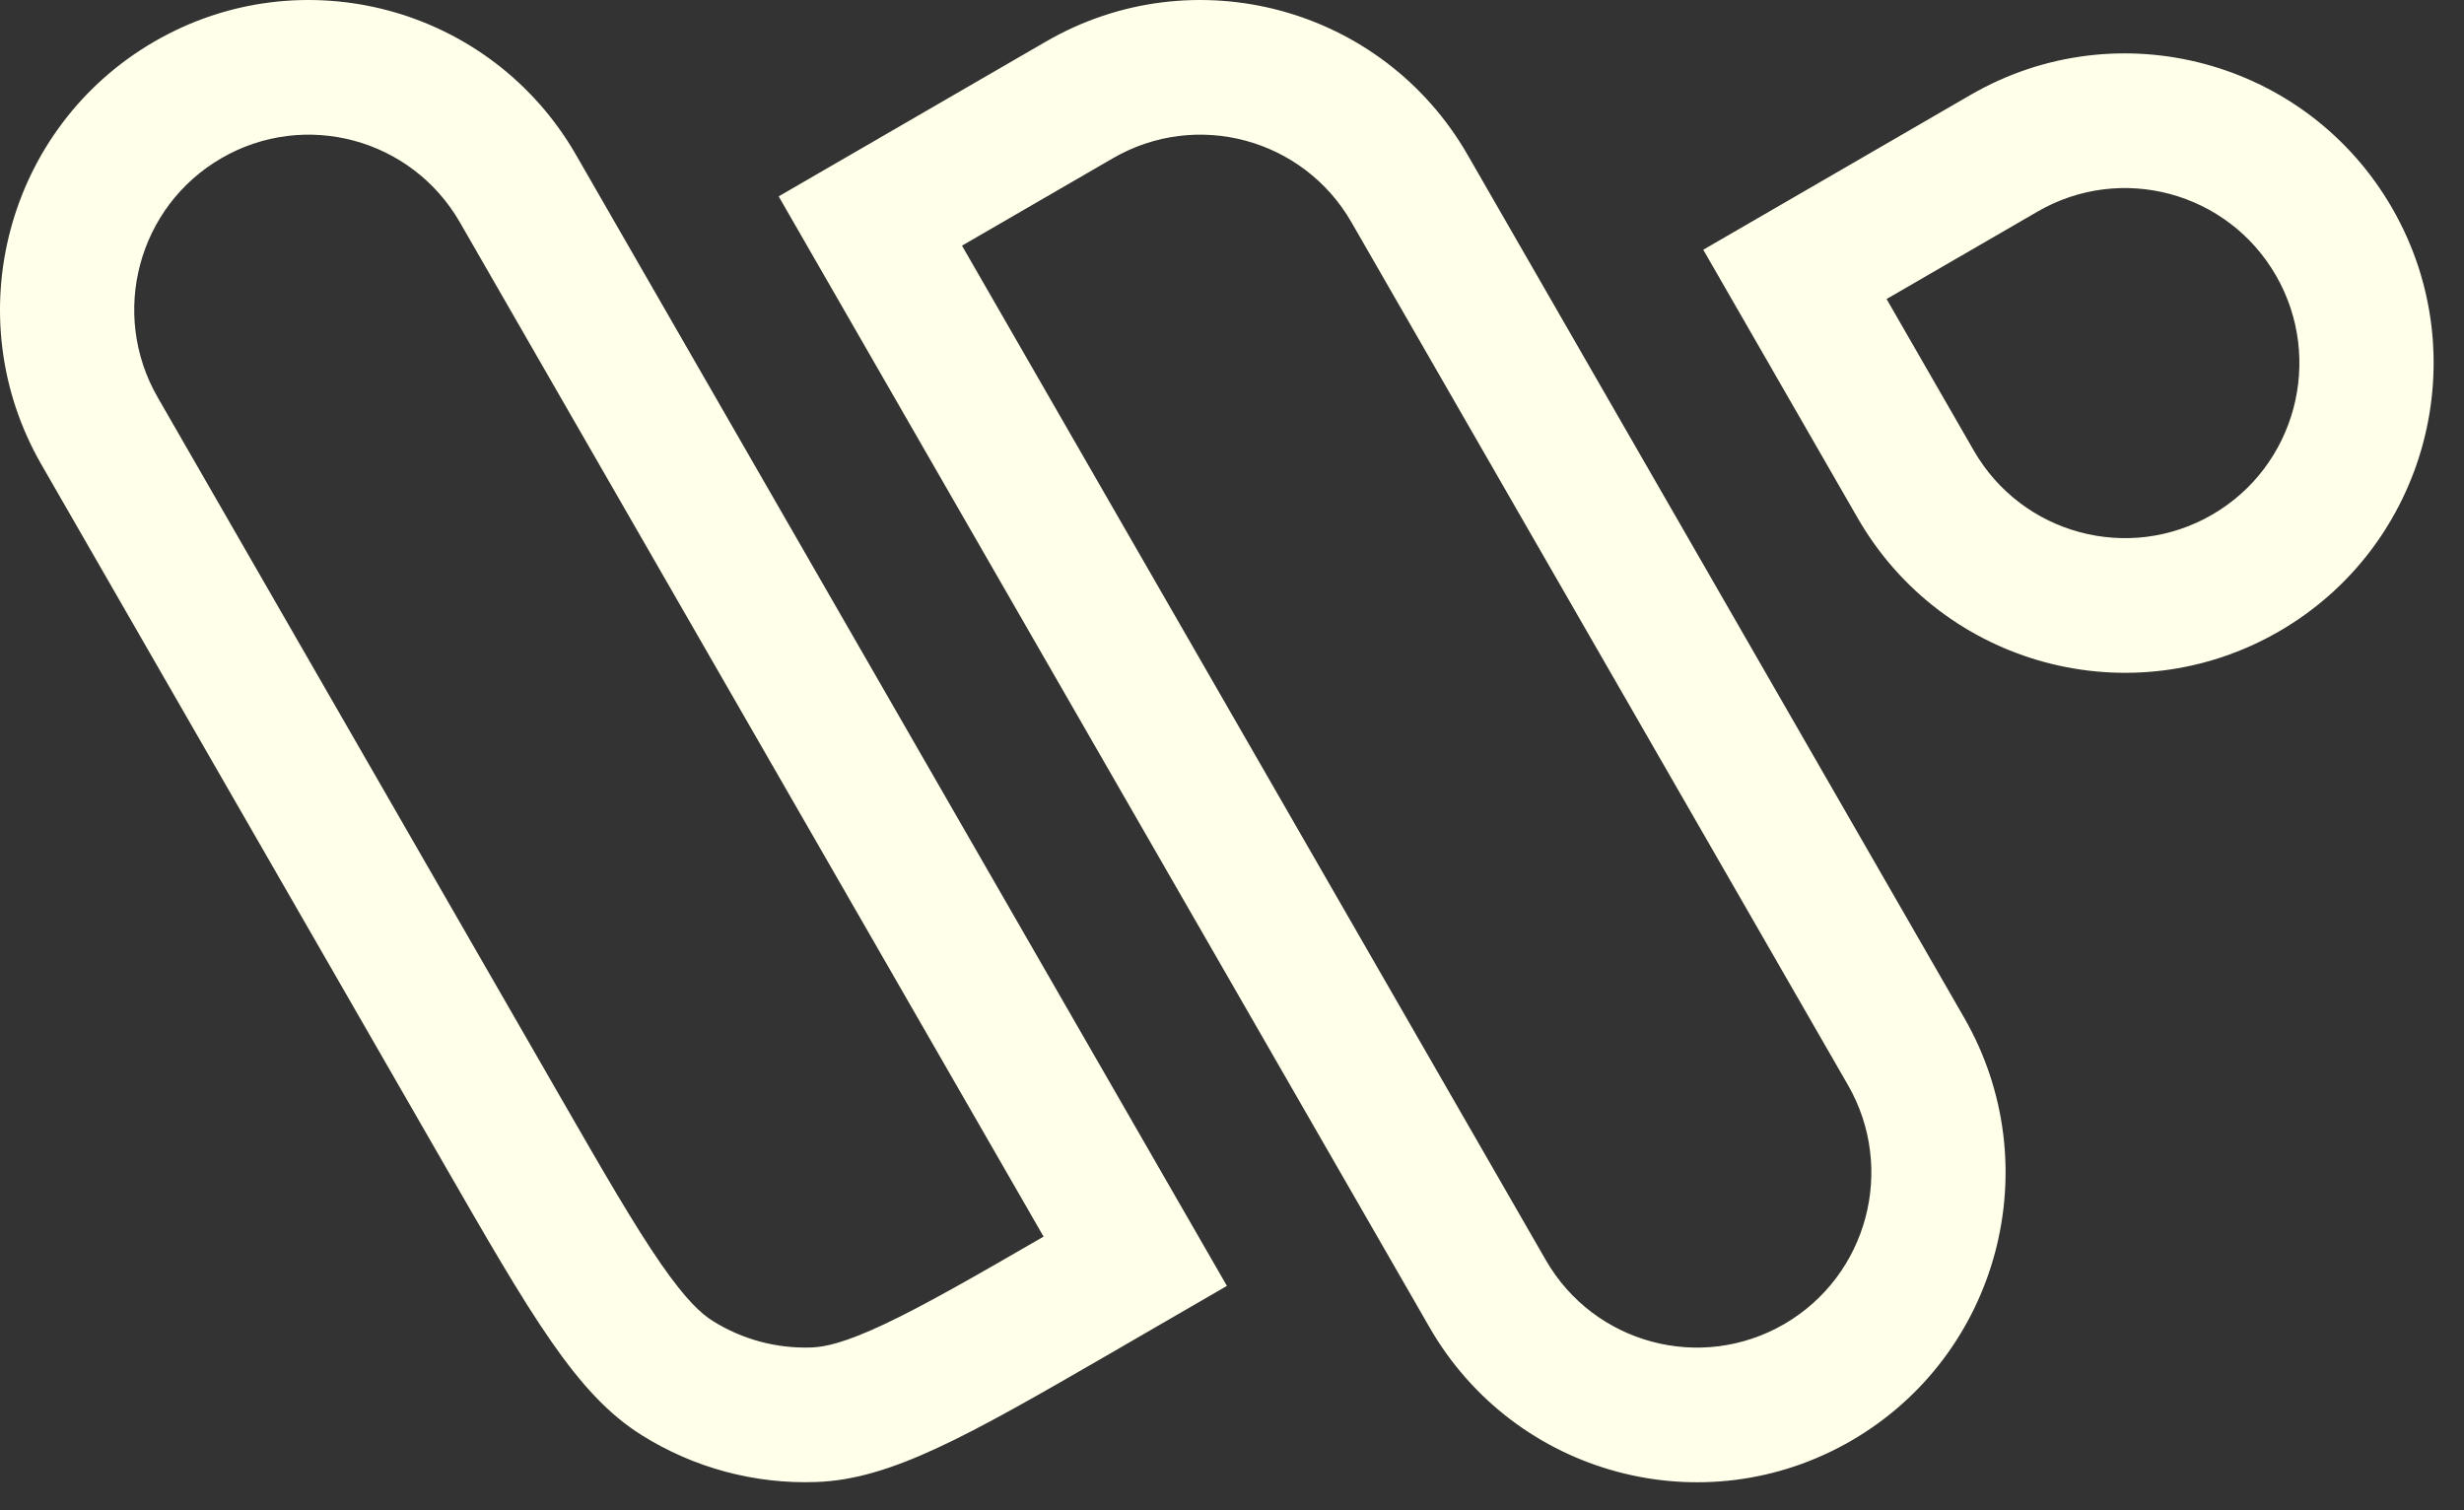 <svg width="62" height="38" viewBox="0 0 62 38" fill="none" xmlns="http://www.w3.org/2000/svg">
<rect x="0" y="0" width="62" height="38" fill="#333333" stroke="none"/>
<path fill-rule="evenodd" clip-rule="evenodd" d="M26.259 31.115L11.57 5.591C10.357 3.485 7.673 2.763 5.573 3.979C3.473 5.195 2.754 7.888 3.966 9.995L14.053 27.521C15.206 29.525 15.968 30.843 16.634 31.804C17.276 32.73 17.658 33.063 17.93 33.234C18.675 33.703 19.544 33.936 20.423 33.904C20.744 33.892 21.24 33.796 22.258 33.316C23.247 32.849 24.466 32.153 26.259 31.115ZM27.947 34.049C24.297 36.162 22.413 37.221 20.547 37.289C18.991 37.347 17.454 36.933 16.135 36.103C14.501 35.075 13.377 33.122 11.128 29.215L1.042 11.689C-1.103 7.962 0.17 3.197 3.885 1.045C7.599 -1.106 12.35 0.17 14.494 3.897L29.183 29.421L30.872 32.355L28.316 33.835C28.191 33.908 28.068 33.979 27.947 34.049ZM28.008 3.979L24.206 6.181L38.896 31.705C40.108 33.811 42.793 34.533 44.892 33.317C46.992 32.101 47.711 29.407 46.499 27.301L34.005 5.591C32.793 3.485 30.108 2.763 28.008 3.979ZM22.518 3.247L19.593 4.941L21.282 7.875L35.971 33.399C38.116 37.125 42.866 38.402 46.581 36.251C50.295 34.099 51.568 29.334 49.423 25.607L36.929 3.897C34.785 0.17 30.035 -1.106 26.32 1.045L22.518 3.247ZM47.471 7.524L51.273 5.322C53.373 4.106 56.057 4.828 57.27 6.934C58.482 9.041 57.762 11.734 55.663 12.95C53.563 14.166 50.878 13.444 49.666 11.338L47.471 7.524ZM42.858 6.284L45.783 4.59L49.584 2.388C53.299 0.237 58.049 1.514 60.194 5.24C62.339 8.967 61.066 13.732 57.351 15.884C53.636 18.035 48.886 16.759 46.742 13.032L44.547 9.218L42.858 6.284Z" fill="#FFFFEA"/>
</svg>
